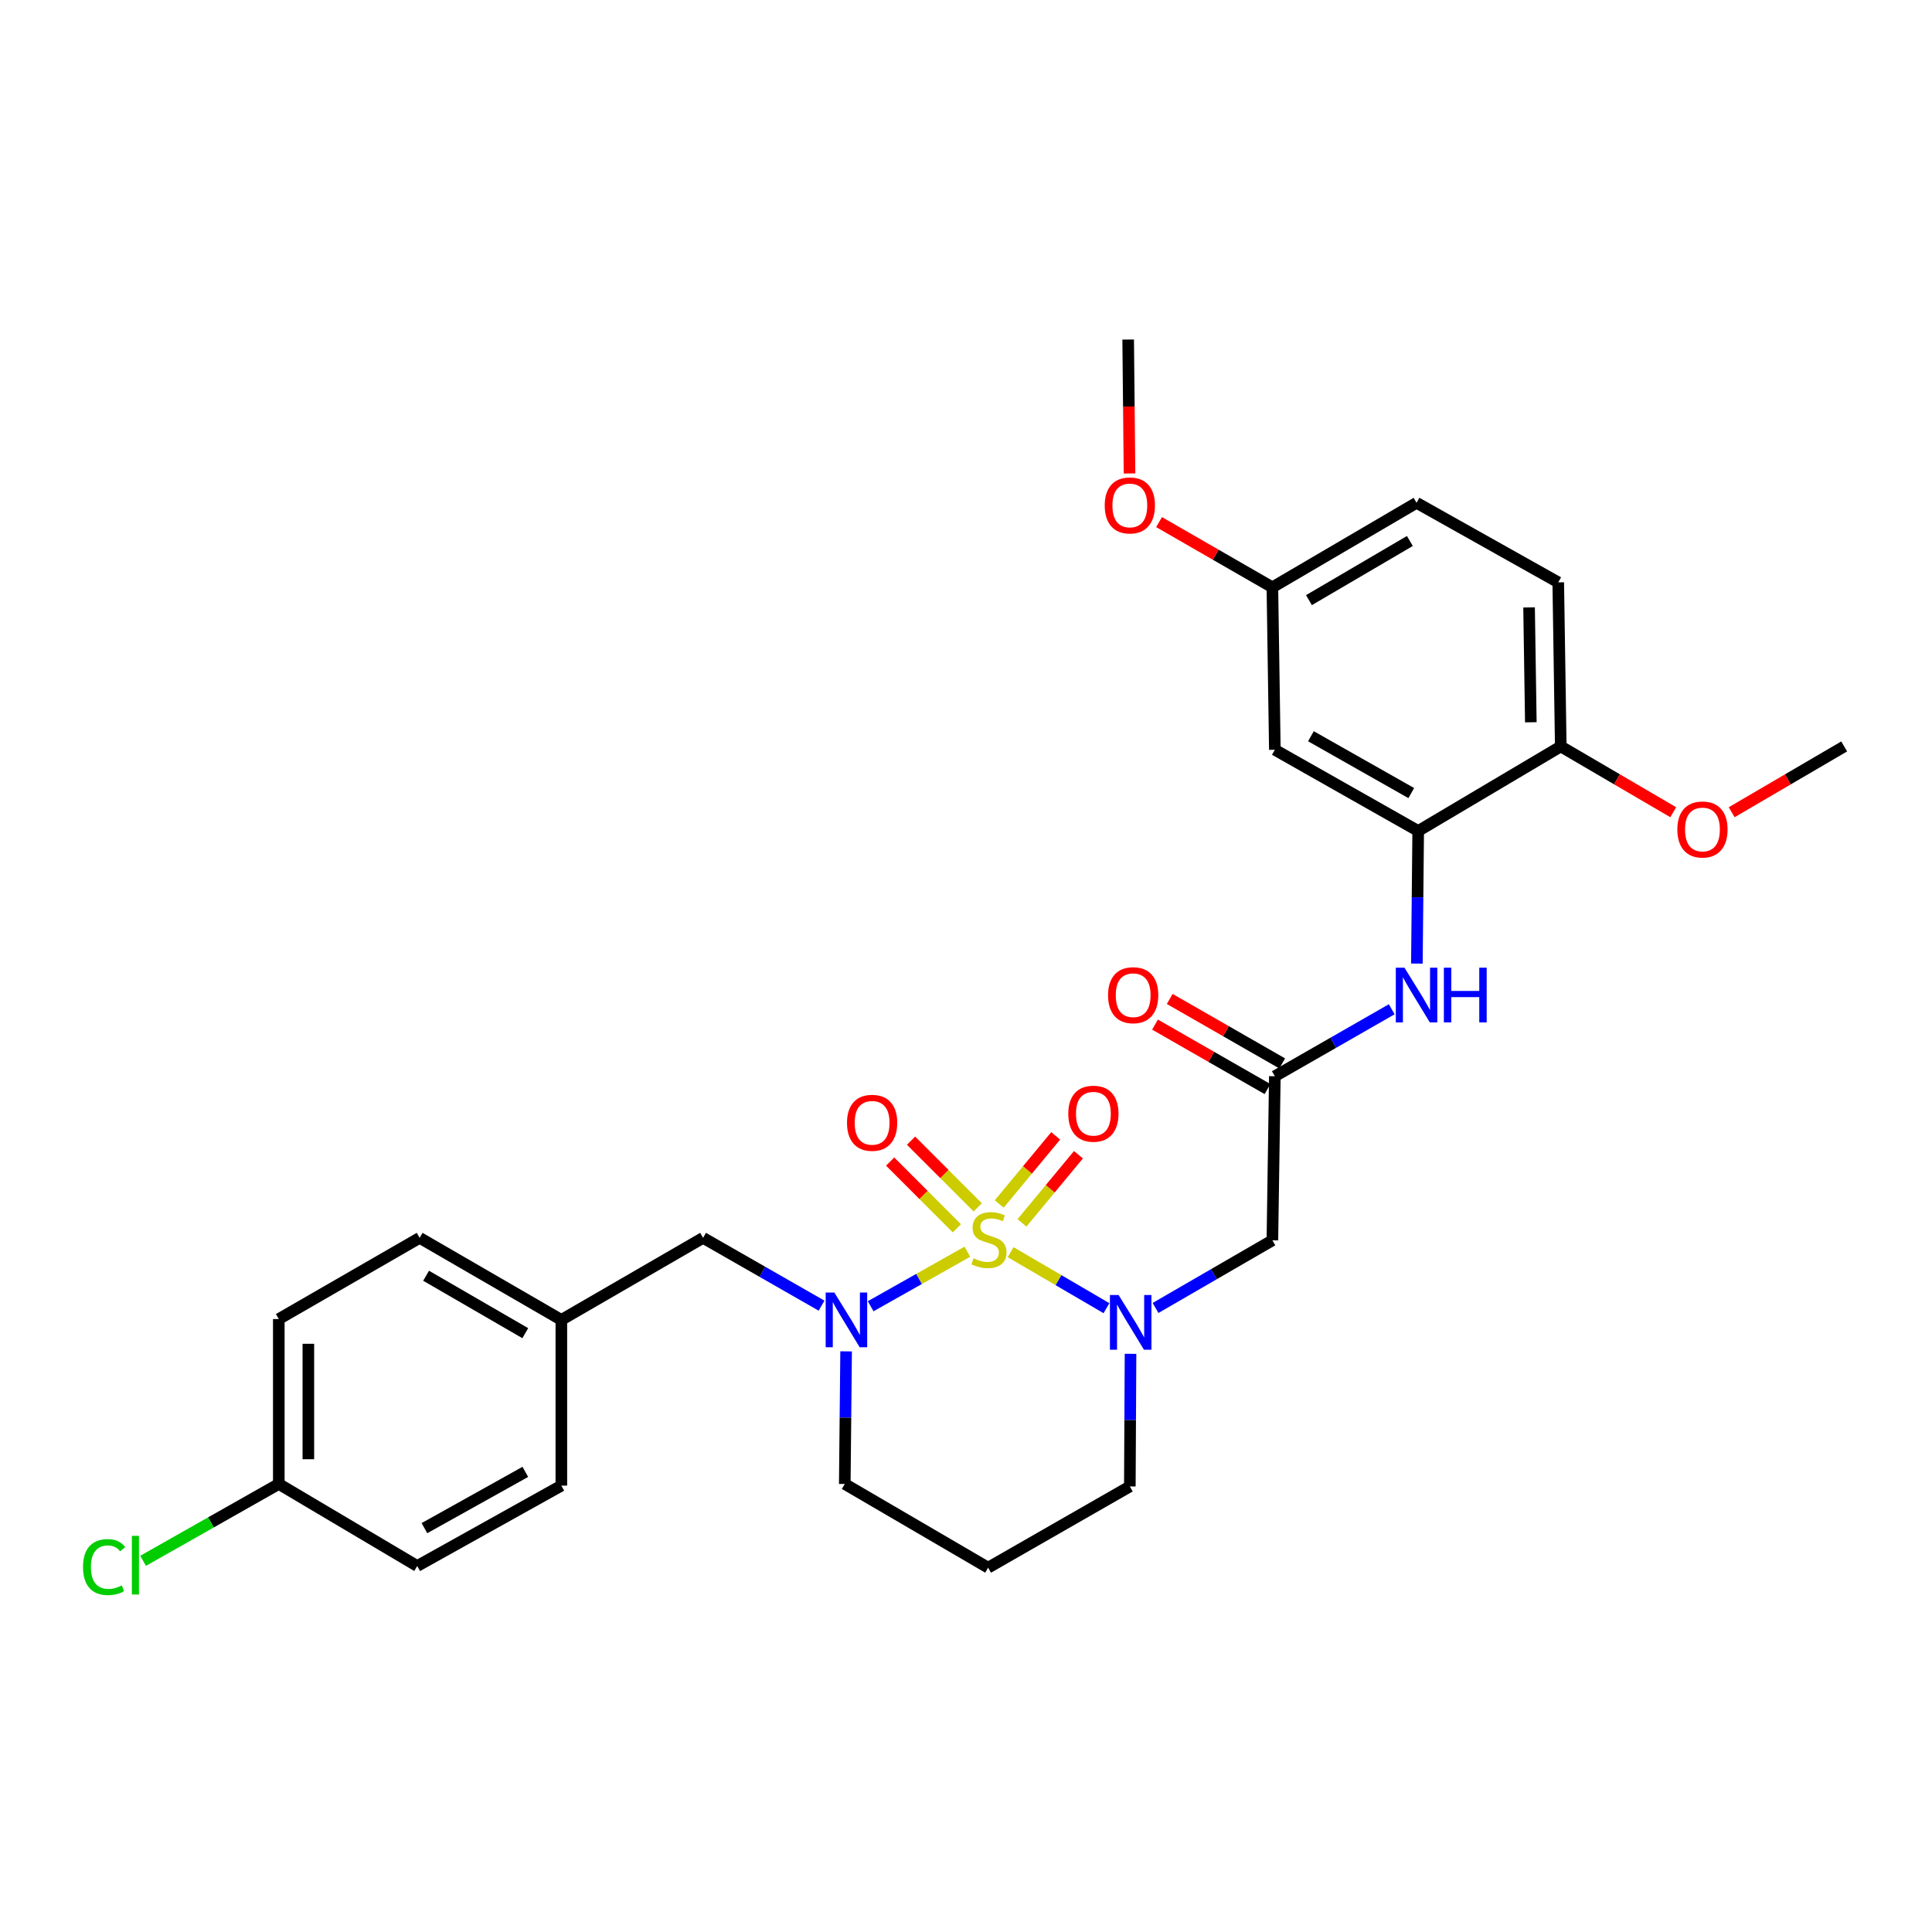 <?xml version='1.0' encoding='iso-8859-1'?>
<svg version='1.1' baseProfile='full'
              xmlns='http://www.w3.org/2000/svg'
                      xmlns:rdkit='http://www.rdkit.org/xml'
                      xmlns:xlink='http://www.w3.org/1999/xlink'
                  xml:space='preserve'
width='1000px' height='1000px' viewBox='0 0 1000 1000'>
<!-- END OF HEADER -->
<rect style='opacity:1.0;fill:#FFFFFF;stroke:none' width='1000' height='1000' x='0' y='0'> </rect>
<path class='bond-0' d='M 523.098,648.118 L 547.9,662.618' style='fill:none;fill-rule:evenodd;stroke:#CCCC00;stroke-width:6px;stroke-linecap:butt;stroke-linejoin:miter;stroke-opacity:1' />
<path class='bond-0' d='M 547.9,662.618 L 572.703,677.117' style='fill:none;fill-rule:evenodd;stroke:#0000FF;stroke-width:6px;stroke-linecap:butt;stroke-linejoin:miter;stroke-opacity:1' />
<path class='bond-1' d='M 500.696,647.884 L 475.672,661.997' style='fill:none;fill-rule:evenodd;stroke:#CCCC00;stroke-width:6px;stroke-linecap:butt;stroke-linejoin:miter;stroke-opacity:1' />
<path class='bond-1' d='M 475.672,661.997 L 450.647,676.111' style='fill:none;fill-rule:evenodd;stroke:#0000FF;stroke-width:6px;stroke-linecap:butt;stroke-linejoin:miter;stroke-opacity:1' />
<path class='bond-6' d='M 506.084,624.941 L 488.819,607.677' style='fill:none;fill-rule:evenodd;stroke:#CCCC00;stroke-width:6px;stroke-linecap:butt;stroke-linejoin:miter;stroke-opacity:1' />
<path class='bond-6' d='M 488.819,607.677 L 471.555,590.412' style='fill:none;fill-rule:evenodd;stroke:#FF0000;stroke-width:6px;stroke-linecap:butt;stroke-linejoin:miter;stroke-opacity:1' />
<path class='bond-6' d='M 495.266,635.759 L 478.001,618.494' style='fill:none;fill-rule:evenodd;stroke:#CCCC00;stroke-width:6px;stroke-linecap:butt;stroke-linejoin:miter;stroke-opacity:1' />
<path class='bond-6' d='M 478.001,618.494 L 460.737,601.23' style='fill:none;fill-rule:evenodd;stroke:#FF0000;stroke-width:6px;stroke-linecap:butt;stroke-linejoin:miter;stroke-opacity:1' />
<path class='bond-7' d='M 528.98,632.943 L 543.591,615.317' style='fill:none;fill-rule:evenodd;stroke:#CCCC00;stroke-width:6px;stroke-linecap:butt;stroke-linejoin:miter;stroke-opacity:1' />
<path class='bond-7' d='M 543.591,615.317 L 558.203,597.691' style='fill:none;fill-rule:evenodd;stroke:#FF0000;stroke-width:6px;stroke-linecap:butt;stroke-linejoin:miter;stroke-opacity:1' />
<path class='bond-7' d='M 517.202,623.179 L 531.813,605.553' style='fill:none;fill-rule:evenodd;stroke:#CCCC00;stroke-width:6px;stroke-linecap:butt;stroke-linejoin:miter;stroke-opacity:1' />
<path class='bond-7' d='M 531.813,605.553 L 546.424,587.927' style='fill:none;fill-rule:evenodd;stroke:#FF0000;stroke-width:6px;stroke-linecap:butt;stroke-linejoin:miter;stroke-opacity:1' />
<path class='bond-2' d='M 598.101,677.004 L 628.342,659.499' style='fill:none;fill-rule:evenodd;stroke:#0000FF;stroke-width:6px;stroke-linecap:butt;stroke-linejoin:miter;stroke-opacity:1' />
<path class='bond-2' d='M 628.342,659.499 L 658.583,641.994' style='fill:none;fill-rule:evenodd;stroke:#000000;stroke-width:6px;stroke-linecap:butt;stroke-linejoin:miter;stroke-opacity:1' />
<path class='bond-13' d='M 585.158,700.731 L 584.979,735.056' style='fill:none;fill-rule:evenodd;stroke:#0000FF;stroke-width:6px;stroke-linecap:butt;stroke-linejoin:miter;stroke-opacity:1' />
<path class='bond-13' d='M 584.979,735.056 L 584.8,769.381' style='fill:none;fill-rule:evenodd;stroke:#000000;stroke-width:6px;stroke-linecap:butt;stroke-linejoin:miter;stroke-opacity:1' />
<path class='bond-9' d='M 425.234,675.81 L 394.573,658.26' style='fill:none;fill-rule:evenodd;stroke:#0000FF;stroke-width:6px;stroke-linecap:butt;stroke-linejoin:miter;stroke-opacity:1' />
<path class='bond-9' d='M 394.573,658.26 L 363.912,640.71' style='fill:none;fill-rule:evenodd;stroke:#000000;stroke-width:6px;stroke-linecap:butt;stroke-linejoin:miter;stroke-opacity:1' />
<path class='bond-14' d='M 437.946,699.464 L 437.6,733.781' style='fill:none;fill-rule:evenodd;stroke:#0000FF;stroke-width:6px;stroke-linecap:butt;stroke-linejoin:miter;stroke-opacity:1' />
<path class='bond-14' d='M 437.6,733.781 L 437.253,768.098' style='fill:none;fill-rule:evenodd;stroke:#000000;stroke-width:6px;stroke-linecap:butt;stroke-linejoin:miter;stroke-opacity:1' />
<path class='bond-3' d='M 658.583,641.994 L 659.858,557.06' style='fill:none;fill-rule:evenodd;stroke:#000000;stroke-width:6px;stroke-linecap:butt;stroke-linejoin:miter;stroke-opacity:1' />
<path class='bond-5' d='M 659.858,557.06 L 690.106,539.728' style='fill:none;fill-rule:evenodd;stroke:#000000;stroke-width:6px;stroke-linecap:butt;stroke-linejoin:miter;stroke-opacity:1' />
<path class='bond-5' d='M 690.106,539.728 L 720.353,522.396' style='fill:none;fill-rule:evenodd;stroke:#0000FF;stroke-width:6px;stroke-linecap:butt;stroke-linejoin:miter;stroke-opacity:1' />
<path class='bond-11' d='M 663.661,550.423 L 634.552,533.74' style='fill:none;fill-rule:evenodd;stroke:#000000;stroke-width:6px;stroke-linecap:butt;stroke-linejoin:miter;stroke-opacity:1' />
<path class='bond-11' d='M 634.552,533.74 L 605.443,517.056' style='fill:none;fill-rule:evenodd;stroke:#FF0000;stroke-width:6px;stroke-linecap:butt;stroke-linejoin:miter;stroke-opacity:1' />
<path class='bond-11' d='M 656.054,563.697 L 626.945,547.013' style='fill:none;fill-rule:evenodd;stroke:#000000;stroke-width:6px;stroke-linecap:butt;stroke-linejoin:miter;stroke-opacity:1' />
<path class='bond-11' d='M 626.945,547.013 L 597.835,530.33' style='fill:none;fill-rule:evenodd;stroke:#FF0000;stroke-width:6px;stroke-linecap:butt;stroke-linejoin:miter;stroke-opacity:1' />
<path class='bond-4' d='M 734.057,430.115 L 733.713,464.431' style='fill:none;fill-rule:evenodd;stroke:#000000;stroke-width:6px;stroke-linecap:butt;stroke-linejoin:miter;stroke-opacity:1' />
<path class='bond-4' d='M 733.713,464.431 L 733.37,498.748' style='fill:none;fill-rule:evenodd;stroke:#0000FF;stroke-width:6px;stroke-linecap:butt;stroke-linejoin:miter;stroke-opacity:1' />
<path class='bond-8' d='M 734.057,430.115 L 659.858,388.077' style='fill:none;fill-rule:evenodd;stroke:#000000;stroke-width:6px;stroke-linecap:butt;stroke-linejoin:miter;stroke-opacity:1' />
<path class='bond-8' d='M 730.468,410.498 L 678.529,381.072' style='fill:none;fill-rule:evenodd;stroke:#000000;stroke-width:6px;stroke-linecap:butt;stroke-linejoin:miter;stroke-opacity:1' />
<path class='bond-10' d='M 734.057,430.115 L 807.848,386.352' style='fill:none;fill-rule:evenodd;stroke:#000000;stroke-width:6px;stroke-linecap:butt;stroke-linejoin:miter;stroke-opacity:1' />
<path class='bond-15' d='M 659.858,388.077 L 658.583,303.994' style='fill:none;fill-rule:evenodd;stroke:#000000;stroke-width:6px;stroke-linecap:butt;stroke-linejoin:miter;stroke-opacity:1' />
<path class='bond-16' d='M 363.912,640.71 L 290.555,683.181' style='fill:none;fill-rule:evenodd;stroke:#000000;stroke-width:6px;stroke-linecap:butt;stroke-linejoin:miter;stroke-opacity:1' />
<path class='bond-12' d='M 807.848,386.352 L 806.547,301.427' style='fill:none;fill-rule:evenodd;stroke:#000000;stroke-width:6px;stroke-linecap:butt;stroke-linejoin:miter;stroke-opacity:1' />
<path class='bond-12' d='M 792.356,373.847 L 791.445,314.4' style='fill:none;fill-rule:evenodd;stroke:#000000;stroke-width:6px;stroke-linecap:butt;stroke-linejoin:miter;stroke-opacity:1' />
<path class='bond-21' d='M 807.848,386.352 L 836.956,403.38' style='fill:none;fill-rule:evenodd;stroke:#000000;stroke-width:6px;stroke-linecap:butt;stroke-linejoin:miter;stroke-opacity:1' />
<path class='bond-21' d='M 836.956,403.38 L 866.064,420.408' style='fill:none;fill-rule:evenodd;stroke:#FF0000;stroke-width:6px;stroke-linecap:butt;stroke-linejoin:miter;stroke-opacity:1' />
<path class='bond-19' d='M 806.547,301.427 L 733.207,260.256' style='fill:none;fill-rule:evenodd;stroke:#000000;stroke-width:6px;stroke-linecap:butt;stroke-linejoin:miter;stroke-opacity:1' />
<path class='bond-29' d='M 584.8,769.381 L 511.452,811.427' style='fill:none;fill-rule:evenodd;stroke:#000000;stroke-width:6px;stroke-linecap:butt;stroke-linejoin:miter;stroke-opacity:1' />
<path class='bond-17' d='M 437.253,768.098 L 511.452,811.427' style='fill:none;fill-rule:evenodd;stroke:#000000;stroke-width:6px;stroke-linecap:butt;stroke-linejoin:miter;stroke-opacity:1' />
<path class='bond-26' d='M 658.583,303.994 L 629.256,287.115' style='fill:none;fill-rule:evenodd;stroke:#000000;stroke-width:6px;stroke-linecap:butt;stroke-linejoin:miter;stroke-opacity:1' />
<path class='bond-26' d='M 629.256,287.115 L 599.929,270.237' style='fill:none;fill-rule:evenodd;stroke:#FF0000;stroke-width:6px;stroke-linecap:butt;stroke-linejoin:miter;stroke-opacity:1' />
<path class='bond-31' d='M 658.583,303.994 L 733.207,260.256' style='fill:none;fill-rule:evenodd;stroke:#000000;stroke-width:6px;stroke-linecap:butt;stroke-linejoin:miter;stroke-opacity:1' />
<path class='bond-31' d='M 677.512,310.632 L 729.749,280.016' style='fill:none;fill-rule:evenodd;stroke:#000000;stroke-width:6px;stroke-linecap:butt;stroke-linejoin:miter;stroke-opacity:1' />
<path class='bond-22' d='M 290.555,683.181 L 290.555,768.956' style='fill:none;fill-rule:evenodd;stroke:#000000;stroke-width:6px;stroke-linecap:butt;stroke-linejoin:miter;stroke-opacity:1' />
<path class='bond-23' d='M 290.555,683.181 L 217.206,640.71' style='fill:none;fill-rule:evenodd;stroke:#000000;stroke-width:6px;stroke-linecap:butt;stroke-linejoin:miter;stroke-opacity:1' />
<path class='bond-23' d='M 271.886,690.05 L 220.542,660.32' style='fill:none;fill-rule:evenodd;stroke:#000000;stroke-width:6px;stroke-linecap:butt;stroke-linejoin:miter;stroke-opacity:1' />
<path class='bond-18' d='M 144.307,768.098 L 144.307,682.739' style='fill:none;fill-rule:evenodd;stroke:#000000;stroke-width:6px;stroke-linecap:butt;stroke-linejoin:miter;stroke-opacity:1' />
<path class='bond-18' d='M 159.606,755.294 L 159.606,695.543' style='fill:none;fill-rule:evenodd;stroke:#000000;stroke-width:6px;stroke-linecap:butt;stroke-linejoin:miter;stroke-opacity:1' />
<path class='bond-20' d='M 144.307,768.098 L 109.186,787.991' style='fill:none;fill-rule:evenodd;stroke:#000000;stroke-width:6px;stroke-linecap:butt;stroke-linejoin:miter;stroke-opacity:1' />
<path class='bond-20' d='M 109.186,787.991 L 74.064,807.885' style='fill:none;fill-rule:evenodd;stroke:#00CC00;stroke-width:6px;stroke-linecap:butt;stroke-linejoin:miter;stroke-opacity:1' />
<path class='bond-30' d='M 144.307,768.098 L 215.948,810.569' style='fill:none;fill-rule:evenodd;stroke:#000000;stroke-width:6px;stroke-linecap:butt;stroke-linejoin:miter;stroke-opacity:1' />
<path class='bond-27' d='M 896.313,420.41 L 925.429,403.381' style='fill:none;fill-rule:evenodd;stroke:#FF0000;stroke-width:6px;stroke-linecap:butt;stroke-linejoin:miter;stroke-opacity:1' />
<path class='bond-27' d='M 925.429,403.381 L 954.545,386.352' style='fill:none;fill-rule:evenodd;stroke:#000000;stroke-width:6px;stroke-linecap:butt;stroke-linejoin:miter;stroke-opacity:1' />
<path class='bond-25' d='M 290.555,768.956 L 215.948,810.569' style='fill:none;fill-rule:evenodd;stroke:#000000;stroke-width:6px;stroke-linecap:butt;stroke-linejoin:miter;stroke-opacity:1' />
<path class='bond-25' d='M 271.912,761.837 L 219.687,790.966' style='fill:none;fill-rule:evenodd;stroke:#000000;stroke-width:6px;stroke-linecap:butt;stroke-linejoin:miter;stroke-opacity:1' />
<path class='bond-24' d='M 217.206,640.71 L 144.307,682.739' style='fill:none;fill-rule:evenodd;stroke:#000000;stroke-width:6px;stroke-linecap:butt;stroke-linejoin:miter;stroke-opacity:1' />
<path class='bond-28' d='M 584.636,245.066 L 584.289,210.407' style='fill:none;fill-rule:evenodd;stroke:#FF0000;stroke-width:6px;stroke-linecap:butt;stroke-linejoin:miter;stroke-opacity:1' />
<path class='bond-28' d='M 584.289,210.407 L 583.942,175.748' style='fill:none;fill-rule:evenodd;stroke:#000000;stroke-width:6px;stroke-linecap:butt;stroke-linejoin:miter;stroke-opacity:1' />
<path  class='atom-0' d='M 503.893 651.289
Q 504.213 651.409, 505.533 651.969
Q 506.853 652.529, 508.293 652.889
Q 509.773 653.209, 511.213 653.209
Q 513.893 653.209, 515.453 651.929
Q 517.013 650.609, 517.013 648.329
Q 517.013 646.769, 516.213 645.809
Q 515.453 644.849, 514.253 644.329
Q 513.053 643.809, 511.053 643.209
Q 508.533 642.449, 507.013 641.729
Q 505.533 641.009, 504.453 639.489
Q 503.413 637.969, 503.413 635.409
Q 503.413 631.849, 505.813 629.649
Q 508.253 627.449, 513.053 627.449
Q 516.333 627.449, 520.053 629.009
L 519.133 632.089
Q 515.733 630.689, 513.173 630.689
Q 510.413 630.689, 508.893 631.849
Q 507.373 632.969, 507.413 634.929
Q 507.413 636.449, 508.173 637.369
Q 508.973 638.289, 510.093 638.809
Q 511.253 639.329, 513.173 639.929
Q 515.733 640.729, 517.253 641.529
Q 518.773 642.329, 519.853 643.969
Q 520.973 645.569, 520.973 648.329
Q 520.973 652.249, 518.333 654.369
Q 515.733 656.449, 511.373 656.449
Q 508.853 656.449, 506.933 655.889
Q 505.053 655.369, 502.813 654.449
L 503.893 651.289
' fill='#CCCC00'/>
<path  class='atom-1' d='M 578.982 670.288
L 588.262 685.288
Q 589.182 686.768, 590.662 689.448
Q 592.142 692.128, 592.222 692.288
L 592.222 670.288
L 595.982 670.288
L 595.982 698.608
L 592.102 698.608
L 582.142 682.208
Q 580.982 680.288, 579.742 678.088
Q 578.542 675.888, 578.182 675.208
L 578.182 698.608
L 574.502 698.608
L 574.502 670.288
L 578.982 670.288
' fill='#0000FF'/>
<path  class='atom-2' d='M 431.851 669.021
L 441.131 684.021
Q 442.051 685.501, 443.531 688.181
Q 445.011 690.861, 445.091 691.021
L 445.091 669.021
L 448.851 669.021
L 448.851 697.341
L 444.971 697.341
L 435.011 680.941
Q 433.851 679.021, 432.611 676.821
Q 431.411 674.621, 431.051 673.941
L 431.051 697.341
L 427.371 697.341
L 427.371 669.021
L 431.851 669.021
' fill='#0000FF'/>
<path  class='atom-6' d='M 726.947 500.871
L 736.227 515.871
Q 737.147 517.351, 738.627 520.031
Q 740.107 522.711, 740.187 522.871
L 740.187 500.871
L 743.947 500.871
L 743.947 529.191
L 740.067 529.191
L 730.107 512.791
Q 728.947 510.871, 727.707 508.671
Q 726.507 506.471, 726.147 505.791
L 726.147 529.191
L 722.467 529.191
L 722.467 500.871
L 726.947 500.871
' fill='#0000FF'/>
<path  class='atom-6' d='M 747.347 500.871
L 751.187 500.871
L 751.187 512.911
L 765.667 512.911
L 765.667 500.871
L 769.507 500.871
L 769.507 529.191
L 765.667 529.191
L 765.667 516.111
L 751.187 516.111
L 751.187 529.191
L 747.347 529.191
L 747.347 500.871
' fill='#0000FF'/>
<path  class='atom-7' d='M 438.404 581.159
Q 438.404 574.359, 441.764 570.559
Q 445.124 566.759, 451.404 566.759
Q 457.684 566.759, 461.044 570.559
Q 464.404 574.359, 464.404 581.159
Q 464.404 588.039, 461.004 591.959
Q 457.604 595.839, 451.404 595.839
Q 445.164 595.839, 441.764 591.959
Q 438.404 588.079, 438.404 581.159
M 451.404 592.639
Q 455.724 592.639, 458.044 589.759
Q 460.404 586.839, 460.404 581.159
Q 460.404 575.599, 458.044 572.799
Q 455.724 569.959, 451.404 569.959
Q 447.084 569.959, 444.724 572.759
Q 442.404 575.559, 442.404 581.159
Q 442.404 586.879, 444.724 589.759
Q 447.084 592.639, 451.404 592.639
' fill='#FF0000'/>
<path  class='atom-8' d='M 552.941 576.451
Q 552.941 569.651, 556.301 565.851
Q 559.661 562.051, 565.941 562.051
Q 572.221 562.051, 575.581 565.851
Q 578.941 569.651, 578.941 576.451
Q 578.941 583.331, 575.541 587.251
Q 572.141 591.131, 565.941 591.131
Q 559.701 591.131, 556.301 587.251
Q 552.941 583.371, 552.941 576.451
M 565.941 587.931
Q 570.261 587.931, 572.581 585.051
Q 574.941 582.131, 574.941 576.451
Q 574.941 570.891, 572.581 568.091
Q 570.261 565.251, 565.941 565.251
Q 561.621 565.251, 559.261 568.051
Q 556.941 570.851, 556.941 576.451
Q 556.941 582.171, 559.261 585.051
Q 561.621 587.931, 565.941 587.931
' fill='#FF0000'/>
<path  class='atom-12' d='M 573.526 515.111
Q 573.526 508.311, 576.886 504.511
Q 580.246 500.711, 586.526 500.711
Q 592.806 500.711, 596.166 504.511
Q 599.526 508.311, 599.526 515.111
Q 599.526 521.991, 596.126 525.911
Q 592.726 529.791, 586.526 529.791
Q 580.286 529.791, 576.886 525.911
Q 573.526 522.031, 573.526 515.111
M 586.526 526.591
Q 590.846 526.591, 593.166 523.711
Q 595.526 520.791, 595.526 515.111
Q 595.526 509.551, 593.166 506.751
Q 590.846 503.911, 586.526 503.911
Q 582.206 503.911, 579.846 506.711
Q 577.526 509.511, 577.526 515.111
Q 577.526 520.831, 579.846 523.711
Q 582.206 526.591, 586.526 526.591
' fill='#FF0000'/>
<path  class='atom-21' d='M 42.971 811.115
Q 42.971 804.075, 46.251 800.395
Q 49.571 796.675, 55.851 796.675
Q 61.691 796.675, 64.811 800.795
L 62.171 802.955
Q 59.891 799.955, 55.851 799.955
Q 51.571 799.955, 49.291 802.835
Q 47.051 805.675, 47.051 811.115
Q 47.051 816.715, 49.371 819.595
Q 51.731 822.475, 56.291 822.475
Q 59.411 822.475, 63.051 820.595
L 64.171 823.595
Q 62.691 824.555, 60.451 825.115
Q 58.211 825.675, 55.731 825.675
Q 49.571 825.675, 46.251 821.915
Q 42.971 818.155, 42.971 811.115
' fill='#00CC00'/>
<path  class='atom-21' d='M 68.251 794.955
L 71.931 794.955
L 71.931 825.315
L 68.251 825.315
L 68.251 794.955
' fill='#00CC00'/>
<path  class='atom-22' d='M 868.188 429.336
Q 868.188 422.536, 871.548 418.736
Q 874.908 414.936, 881.188 414.936
Q 887.468 414.936, 890.828 418.736
Q 894.188 422.536, 894.188 429.336
Q 894.188 436.216, 890.788 440.136
Q 887.388 444.016, 881.188 444.016
Q 874.948 444.016, 871.548 440.136
Q 868.188 436.256, 868.188 429.336
M 881.188 440.816
Q 885.508 440.816, 887.828 437.936
Q 890.188 435.016, 890.188 429.336
Q 890.188 423.776, 887.828 420.976
Q 885.508 418.136, 881.188 418.136
Q 876.868 418.136, 874.508 420.936
Q 872.188 423.736, 872.188 429.336
Q 872.188 435.056, 874.508 437.936
Q 876.868 440.816, 881.188 440.816
' fill='#FF0000'/>
<path  class='atom-27' d='M 571.8 261.611
Q 571.8 254.811, 575.16 251.011
Q 578.52 247.211, 584.8 247.211
Q 591.08 247.211, 594.44 251.011
Q 597.8 254.811, 597.8 261.611
Q 597.8 268.491, 594.4 272.411
Q 591 276.291, 584.8 276.291
Q 578.56 276.291, 575.16 272.411
Q 571.8 268.531, 571.8 261.611
M 584.8 273.091
Q 589.12 273.091, 591.44 270.211
Q 593.8 267.291, 593.8 261.611
Q 593.8 256.051, 591.44 253.251
Q 589.12 250.411, 584.8 250.411
Q 580.48 250.411, 578.12 253.211
Q 575.8 256.011, 575.8 261.611
Q 575.8 267.331, 578.12 270.211
Q 580.48 273.091, 584.8 273.091
' fill='#FF0000'/>
</svg>
